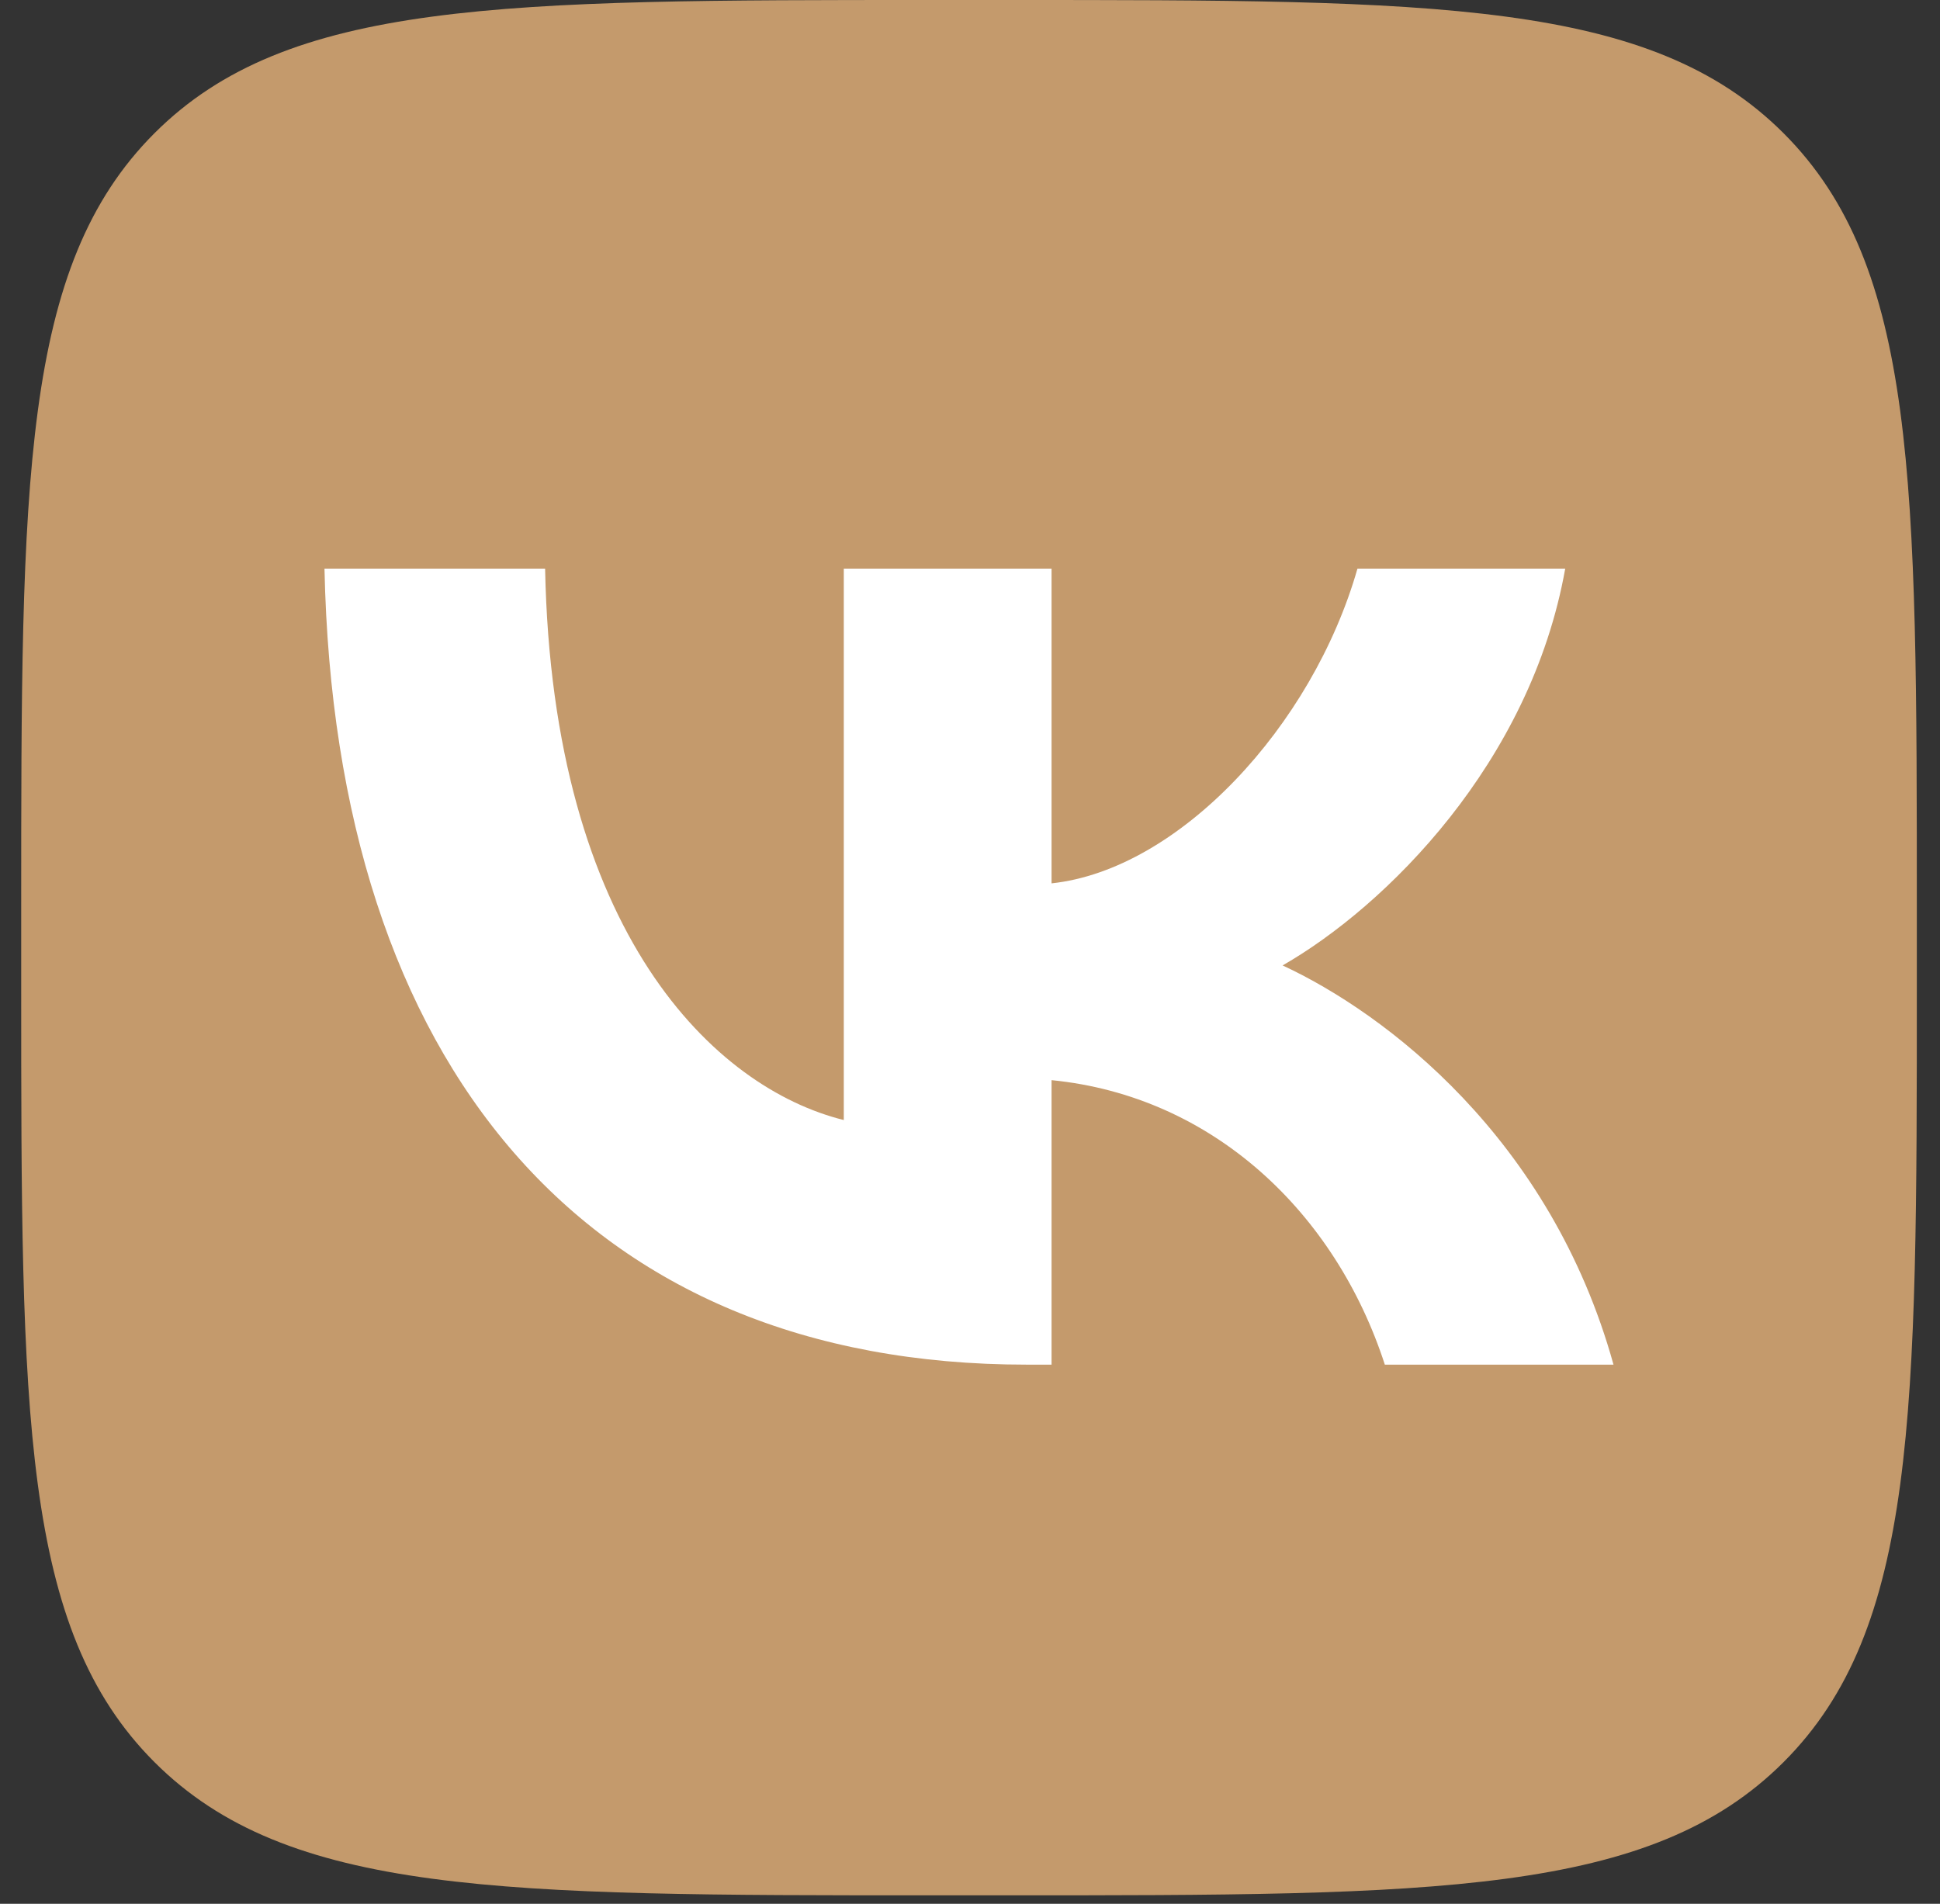 <?xml version="1.0" encoding="UTF-8"?> <svg xmlns="http://www.w3.org/2000/svg" width="54" height="53" viewBox="0 0 54 53" fill="none"><rect x="0" y="0" width="54" height="53" fill="#333333" stroke="none"/> <g clip-path="url(#clip0_503_8336)"> <path d="M0.59 25.327C0.59 13.388 0.59 7.418 4.299 3.709C8.008 0 13.978 0 25.917 0H28.028C39.967 0 45.937 0 49.646 3.709C53.355 7.418 53.355 13.388 53.355 25.327V27.438C53.355 39.377 53.355 45.347 49.646 49.056C45.937 52.765 39.967 52.765 28.028 52.765H25.917C13.978 52.765 8.008 52.765 4.299 49.056C0.59 45.347 0.59 39.377 0.59 27.438V25.327Z" fill="#C49A6C"></path> <path d="M28.575 37.991C16.316 37.991 9.324 29.672 9.032 15.83H15.173C15.375 25.99 19.901 30.293 23.487 31.181V15.83H29.27V24.592C32.81 24.215 36.53 20.222 37.785 15.83H43.568C42.604 21.242 38.57 25.235 35.701 26.877C38.57 28.208 43.164 31.691 44.912 37.991H38.547C37.18 33.776 33.774 30.515 29.27 30.071V37.991H28.575Z" fill="white"></path> </g> <defs> <clipPath id="clip0_503_8336"> <rect width="52.765" height="52.765" fill="white" transform="translate(0.59)"></rect> </clipPath> </defs> </svg> 